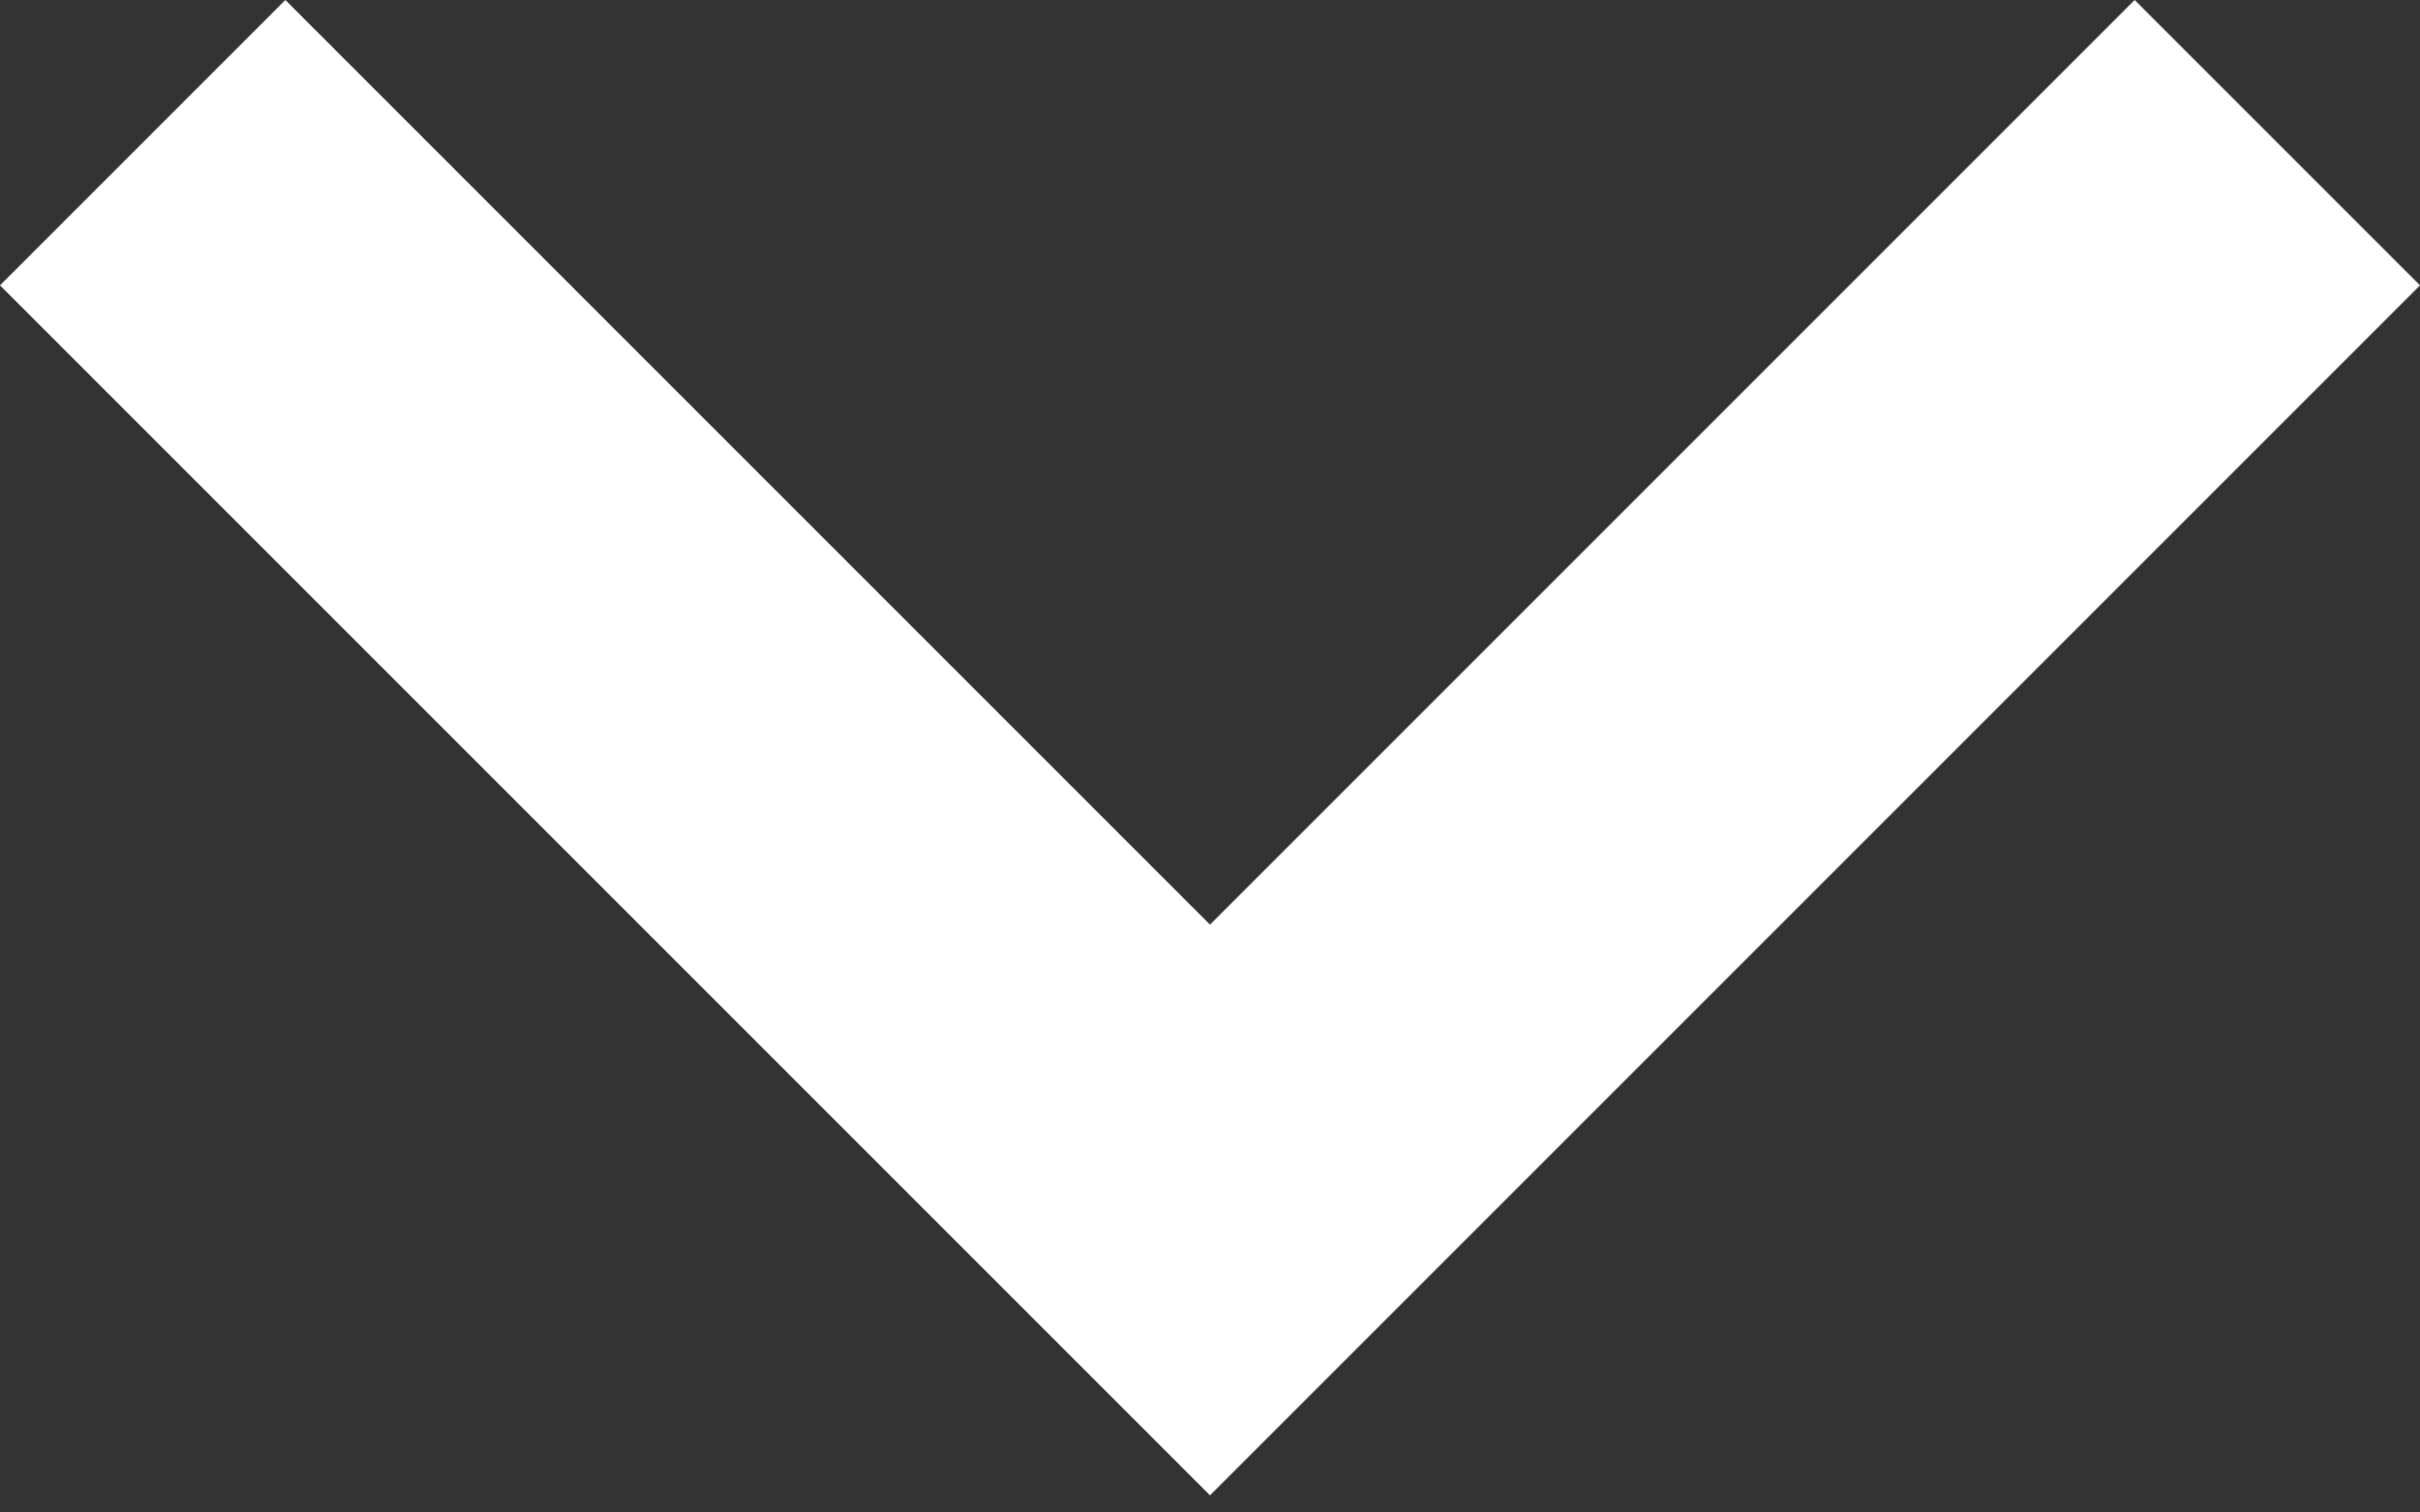 <svg xmlns="http://www.w3.org/2000/svg" width="24" height="15" viewBox="0 0 24 15" fill="none"><rect x="0" y="0" width="24" height="15" fill="#333333" stroke="none"/><path d="M21.17 0L12 9.17L2.83 0L0 2.83L12 14.83L24 2.83L21.17 0Z" fill="white"></path></svg>